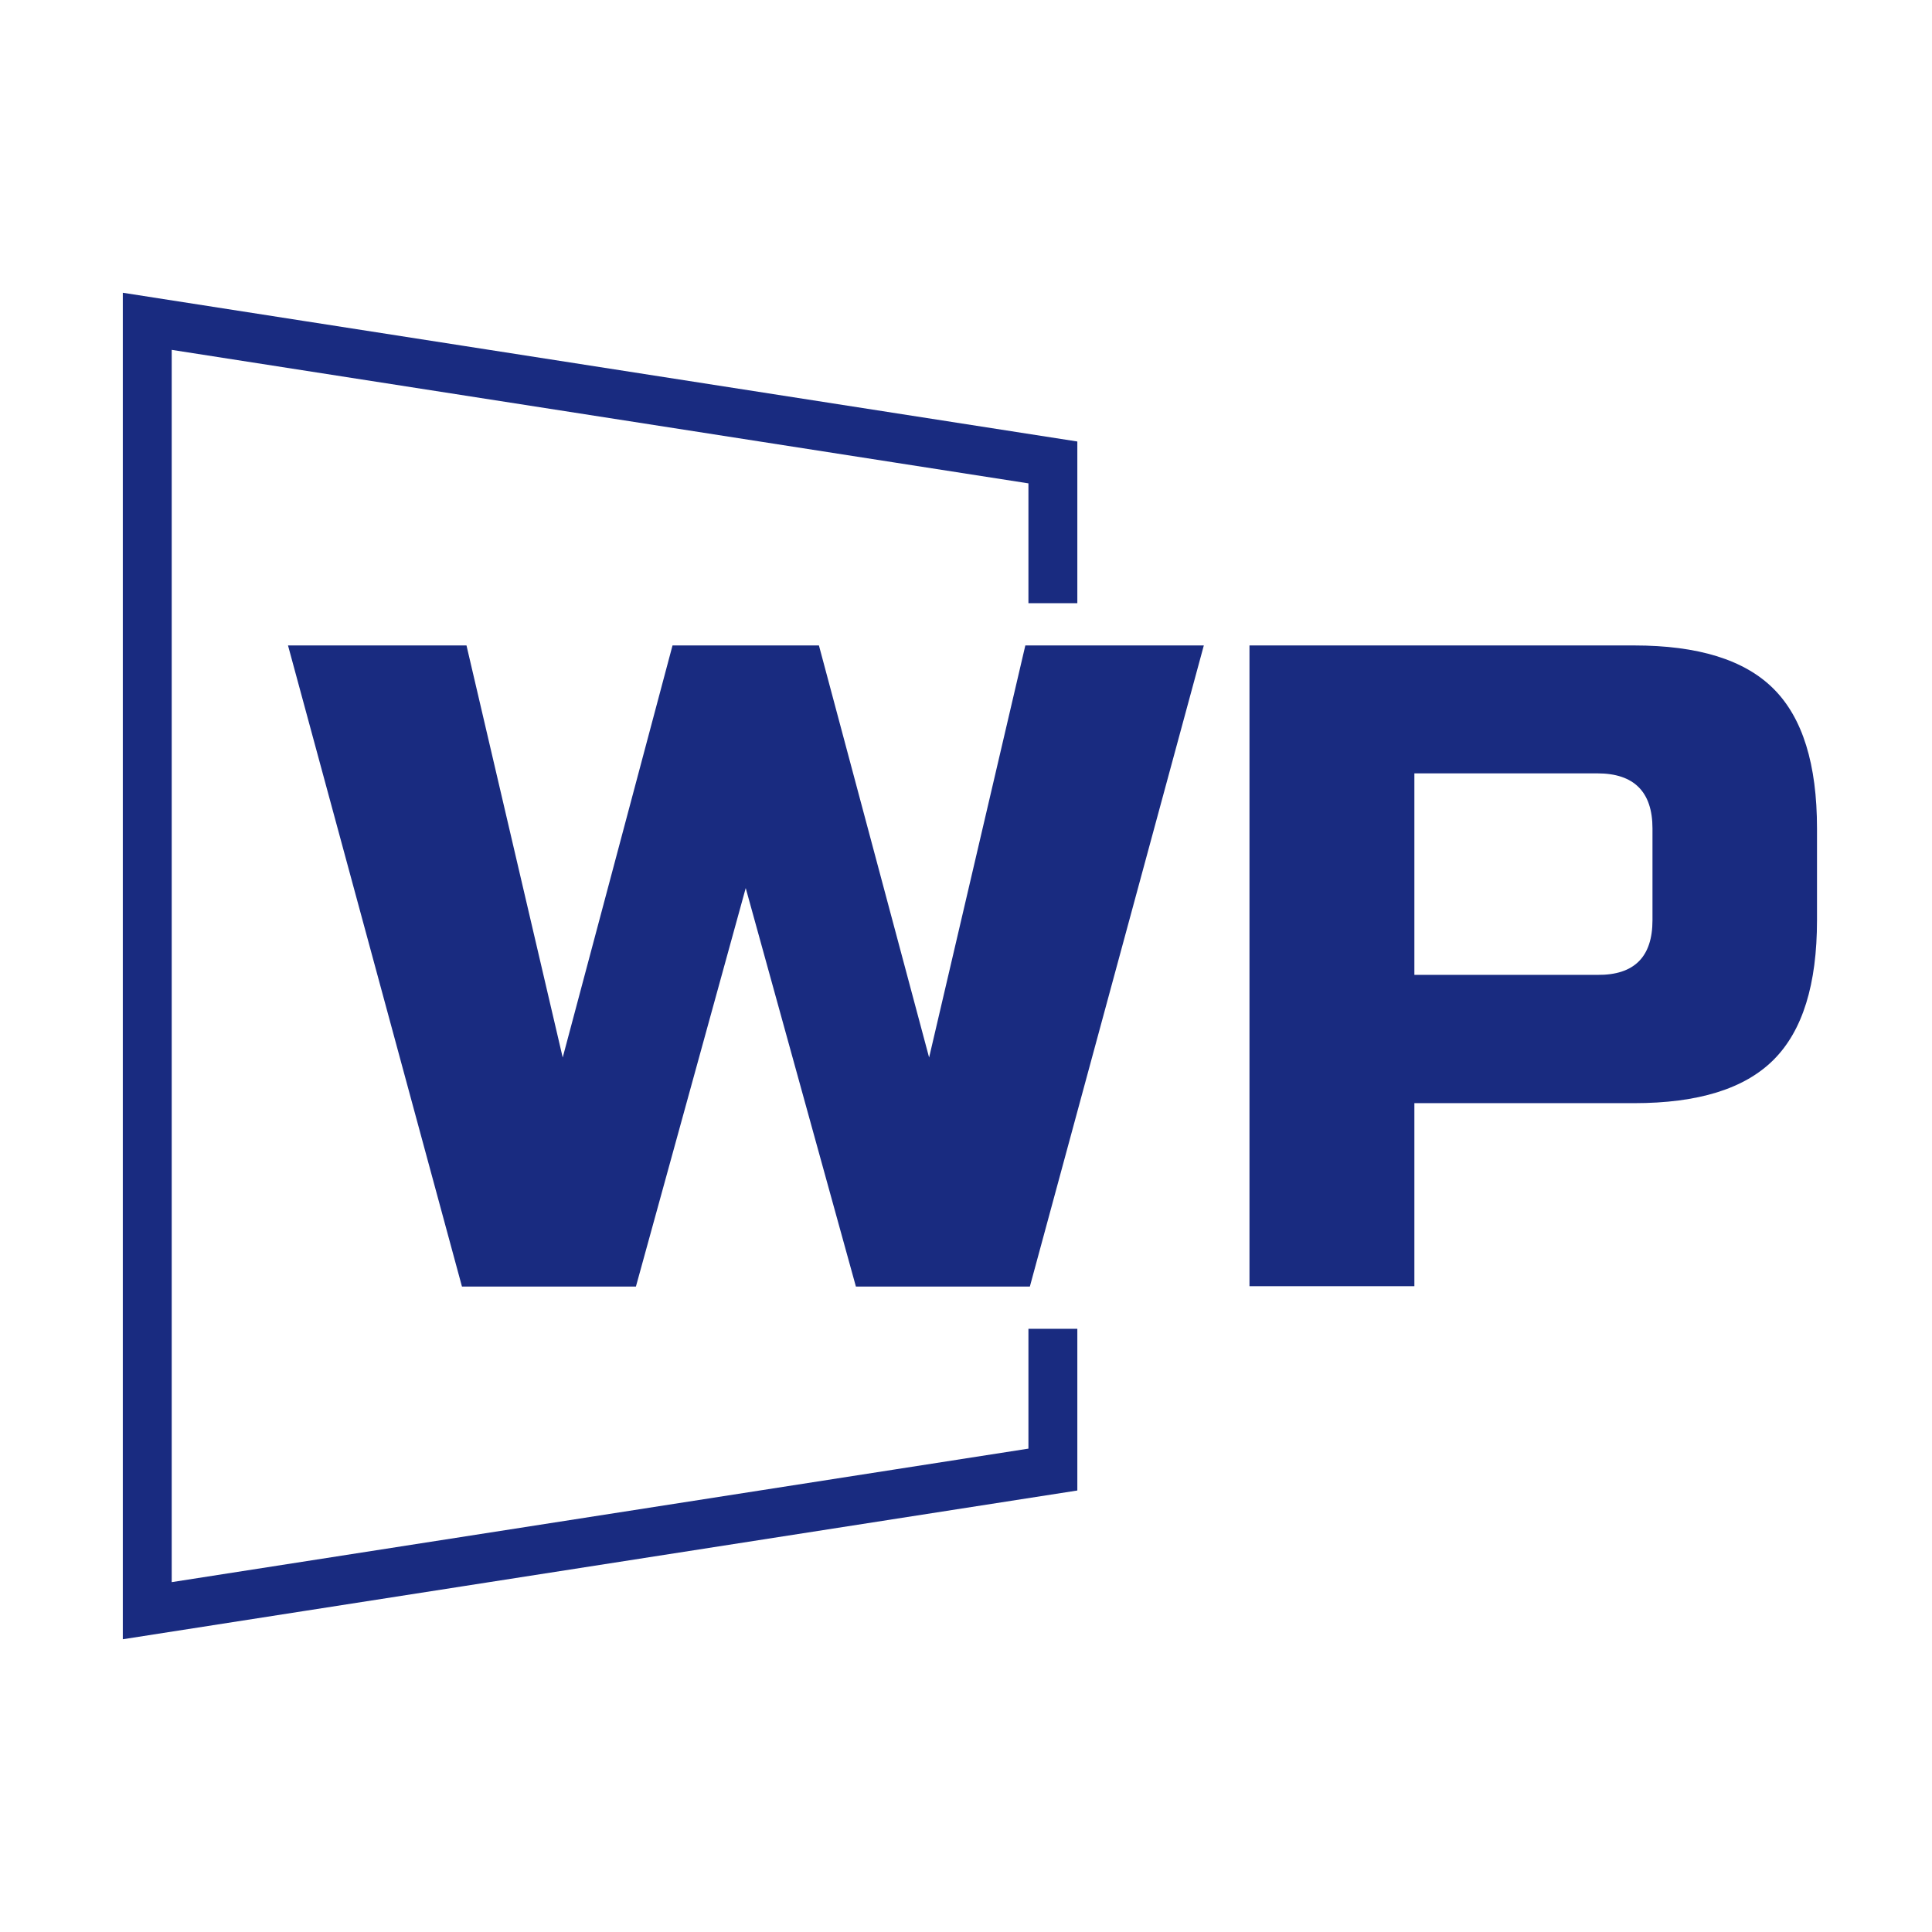 <?xml version="1.0" encoding="UTF-8"?>
<svg xmlns="http://www.w3.org/2000/svg" xmlns:xlink="http://www.w3.org/1999/xlink" version="1.1" id="Layer_1" x="0px" y="0px" viewBox="0 0 512 512" style="enable-background:new 0 0 512 512;" xml:space="preserve">
<style type="text/css">
	.st0{fill:#FFFFFF;fill-opacity:0;}
	.st1{fill:none;}
	.st2{fill:#FFFFFF;fill-opacity:0;stroke:#192B80;stroke-width:12.96;stroke-miterlimit:17.28;}
	.st3{fill:#192B80;fill-opacity:0;}
	.st4{fill:#192B80;}
</style>
<rect y="0" class="st0" width="512" height="512"></rect>
<rect x="15.3" y="0" class="st1" width="512" height="512"></rect>
<g transform="translate(105.725,79.25)">
	<polyline class="st2" points="173.3,80.6 173.3,43.3 -66.7,5.9 -66.7,347.6 173.3,310.2 173.3,272.9  "></polyline>
	<g transform="translate(0,20)">
		<g>
			<rect x="-66.7" y="60.6" class="st3" width="480" height="192.3"></rect>
		</g>
		<g transform="translate(10,3)">
			<g transform="matrix(1,0,0,1,0,0)">
				<g transform="scale(1)">
					<g>
						<path class="st4" d="M62.5,68.8h38.8L130.5,178L156,68.8h47.3l-46.1,169.9h-46.1L81.9,133.1L52.8,238.7H6.7L-39.4,68.8H7.9        L33.4,178L62.5,68.8z M215.4,238.7V68.8h101.9c17,0,29.3,3.8,37,11.5c7.7,7.7,11.5,20,11.5,37l0,0v24.3c0,17-3.8,29.3-11.5,37        c-7.7,7.7-20,11.5-37,11.5l0,0h-58.2v48.5H215.4z M322.2,141.6v-24.3c0-9.7-4.9-14.6-14.6-14.6l0,0h-48.5v53.4h48.5        C317.4,156.2,322.2,151.3,322.2,141.6L322.2,141.6z"></path>
					</g>
				</g>
			</g>
		</g>
	</g>
</g>
</svg>
